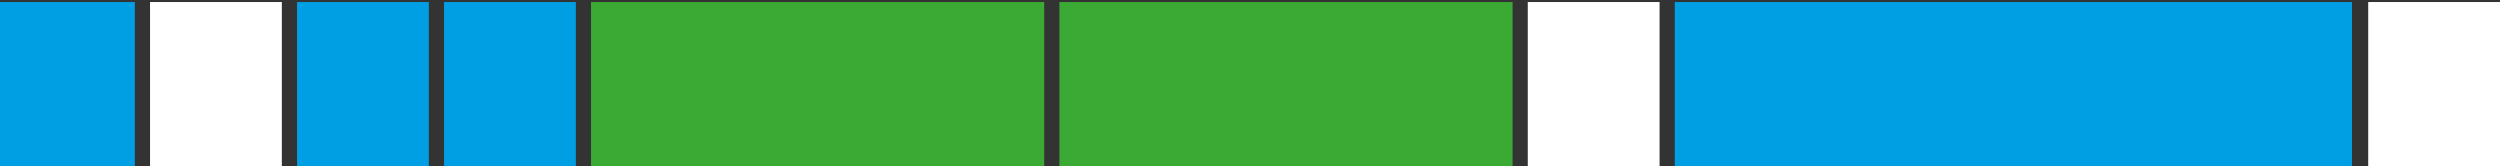 <?xml version="1.0" encoding="utf-8"?>
<!-- Generator: Adobe Illustrator 27.8.0, SVG Export Plug-In . SVG Version: 6.00 Build 0)  -->
<svg version="1.1" id="Ebene_1" xmlns="http://www.w3.org/2000/svg" xmlns:xlink="http://www.w3.org/1999/xlink" x="0px" y="0px"
	 viewBox="0 0 246.6 16.4" style="enable-background:new 0 0 246.6 16.4;" xml:space="preserve">
<rect x="0" y="0" width="246.6" height="16.4" fill="#333333" stroke="none"/>
<style type="text/css">
	.st0{fill:#009FE3;}
	.st1{fill:#FFFFFF;}
	.st2{fill:#3AAA35;}
</style>
<g>
	<rect y="0.2" class="st0" width="13.3" height="16.2"/>
	<rect x="14.8" y="0.2" class="st1" width="13" height="16.2"/>
	<rect x="29.3" y="0.2" class="st0" width="13" height="16.2"/>
	<rect x="43.8" y="0.2" class="st0" width="13" height="16.2"/>
	<rect x="58.3" y="0.2" class="st2" width="44.7" height="16.2"/>
	<rect x="104.5" y="0.2" class="st2" width="44.7" height="16.2"/>
	<rect x="150.7" y="0.2" class="st1" width="13" height="16.2"/>
	<rect x="165.2" y="0.2" class="st0" width="66.8" height="16.2"/>
	<rect x="233.6" y="0.2" class="st1" width="13" height="16.2"/>
</g>
</svg>
